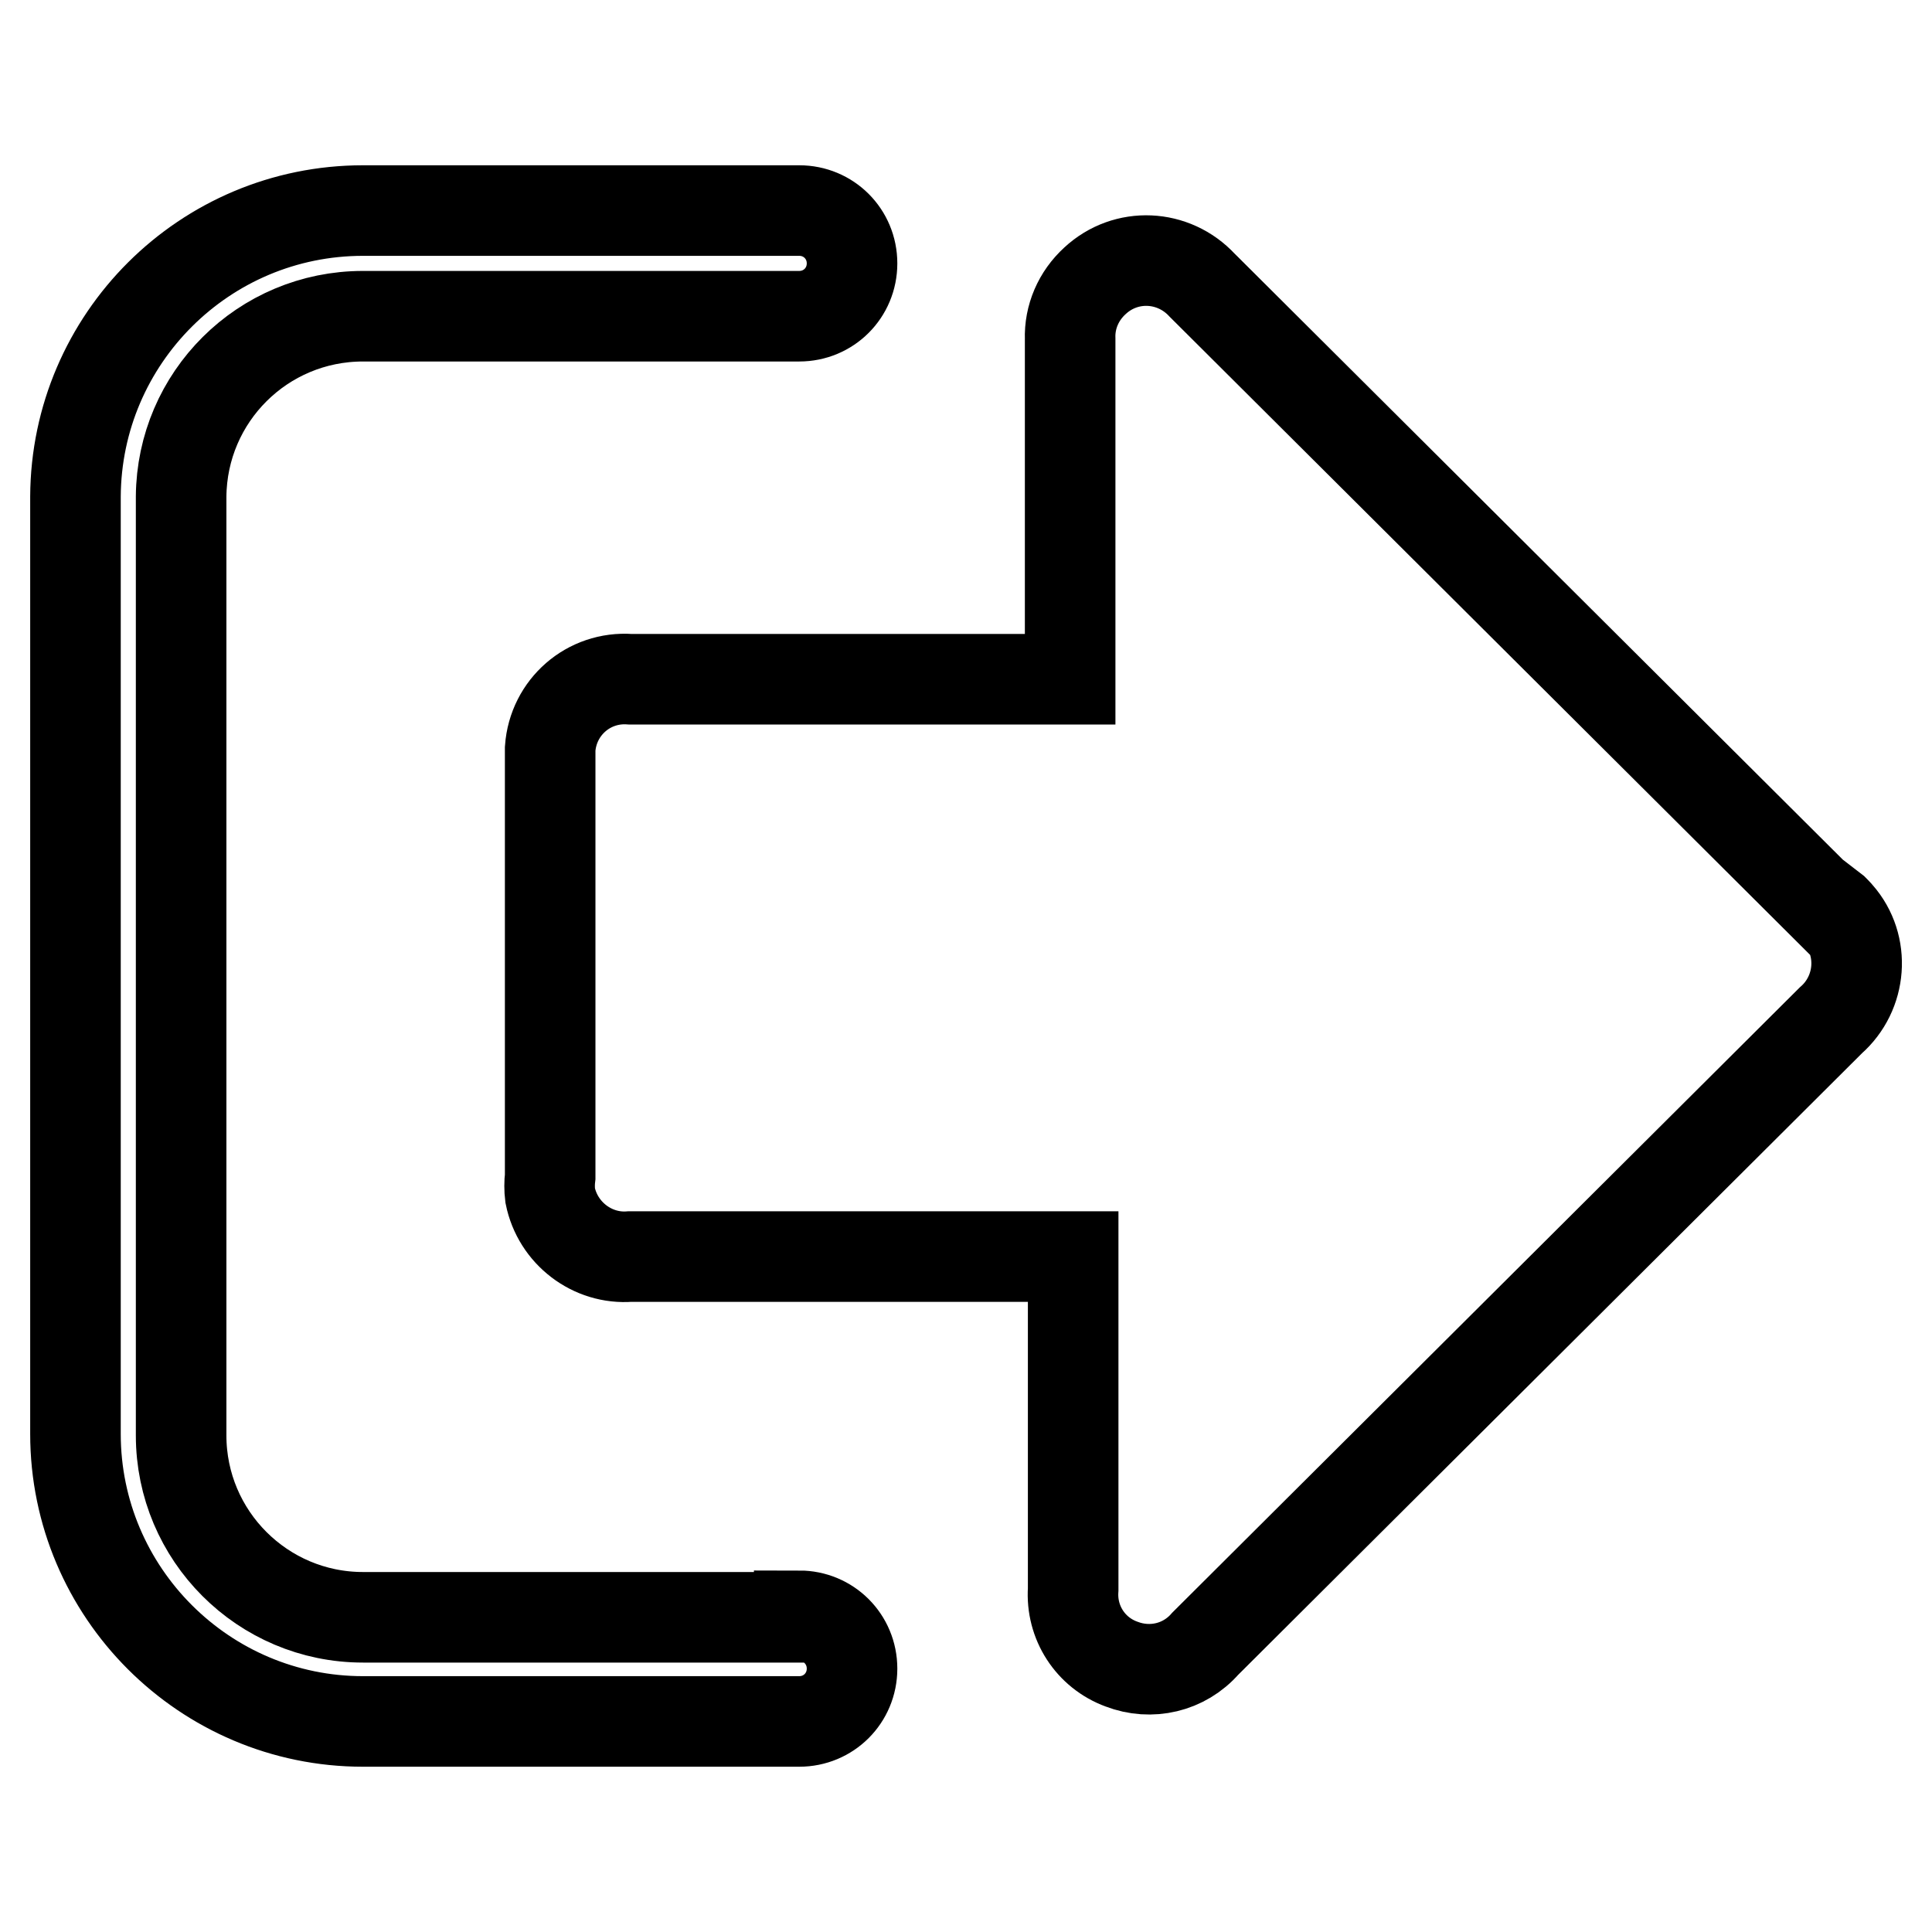 <?xml version="1.0" encoding="utf-8"?>
<!-- Svg Vector Icons : http://www.onlinewebfonts.com/icon -->
<!DOCTYPE svg PUBLIC "-//W3C//DTD SVG 1.1//EN" "http://www.w3.org/Graphics/SVG/1.1/DTD/svg11.dtd">
<svg version="1.1" xmlns="http://www.w3.org/2000/svg" xmlns:xlink="http://www.w3.org/1999/xlink" x="0px" y="0px" viewBox="0 0 256 256" enable-background="new 0 0 256 256" xml:space="preserve">
<g> <path stroke-width="12" fill-opacity="0" stroke="#000000"  d="M242.2,120.4l-82.9-82.6c-3.8-4.1-10.1-4.4-14.2-0.6c-2.2,2-3.4,4.8-3.3,7.7v45.1H83.5 c-5.5-0.4-10.2,3.7-10.6,9.2c0,0.5,0,1,0,1.5v55.2c-0.1,0.8-0.1,1.7,0,2.5c1,5,5.6,8.5,10.6,8.1h58.7v44.1 c-0.3,4.4,2.3,8.4,6.4,9.9c3.9,1.5,8.3,0.5,11.1-2.7l82.9-82.6c4.1-3.6,4.6-9.9,1-14c-0.3-0.3-0.6-0.7-1-1L242.2,120.4z"/> <path stroke-width="12" fill-opacity="0" stroke="#000000"  d="M105.9,214.3H48.1c-13.3,0-24.1-10.8-24.1-24.1l0,0V65.8c0.1-13.2,10.8-23.9,24.1-23.9h57.8 c3.9,0,7-3.1,7-7c0-3.9-3.1-7-7-7H48.1c-21,0-38,17-38.1,37.9V190c0,21,17.1,38.1,38.1,38.1l0,0h57.8c3.9,0,7-3.1,7-7 c0-3.9-3.1-7-7-7l0,0V214.3z"/></g>
</svg>